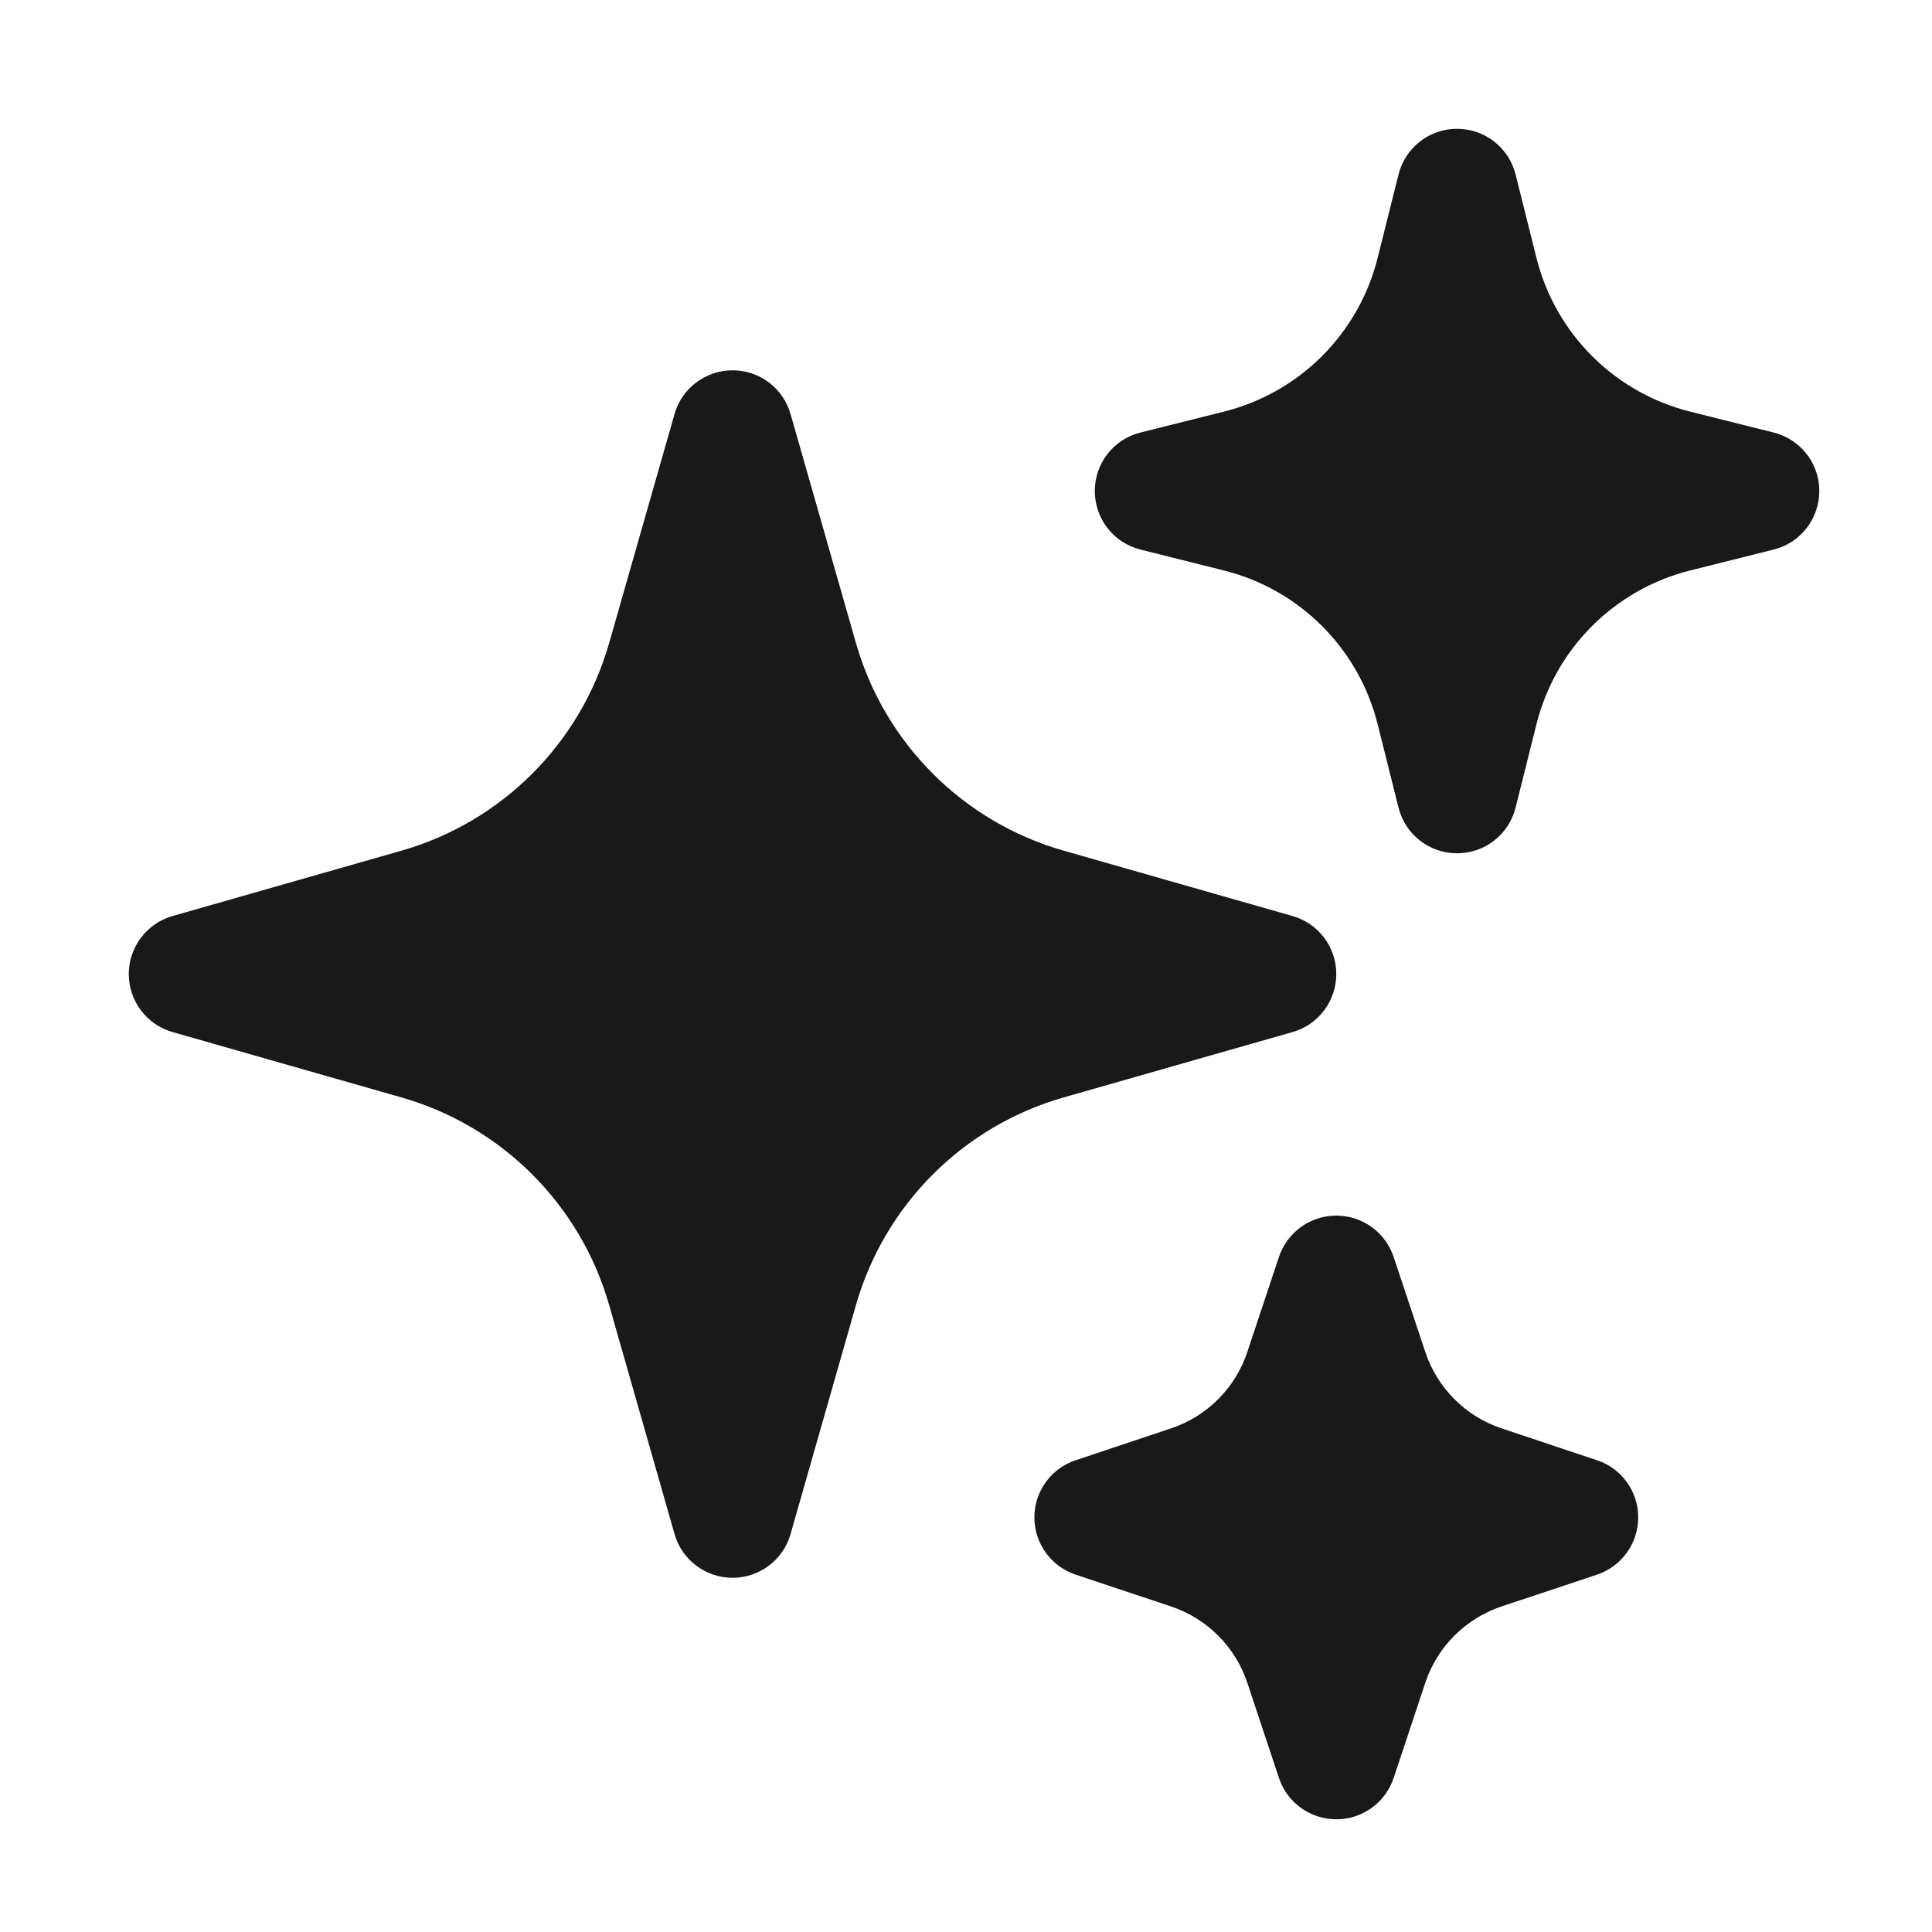 <?xml version="1.0" encoding="UTF-8"?> <svg xmlns="http://www.w3.org/2000/svg" width="15" height="15" viewBox="0 0 15 15" fill="none"><path fill-rule="evenodd" clip-rule="evenodd" d="M5.688 2.875C5.897 2.875 6.081 3.014 6.138 3.215L6.646 4.994C6.869 5.772 7.478 6.381 8.256 6.604L10.035 7.112C10.236 7.169 10.375 7.353 10.375 7.562C10.375 7.772 10.236 7.956 10.035 8.013L8.256 8.521C7.478 8.744 6.869 9.353 6.646 10.131L6.138 11.91C6.081 12.111 5.897 12.25 5.688 12.25C5.478 12.25 5.294 12.111 5.237 11.91L4.729 10.131C4.506 9.353 3.897 8.744 3.119 8.521L1.34 8.013C1.139 7.956 1 7.772 1 7.562C1 7.353 1.139 7.169 1.34 7.112L3.119 6.604C3.897 6.381 4.506 5.772 4.729 4.994L5.237 3.215C5.294 3.014 5.478 2.875 5.688 2.875Z" fill="#191919"></path><path fill-rule="evenodd" clip-rule="evenodd" d="M11.312 1C11.528 1 11.715 1.146 11.767 1.355L11.929 2.002C12.076 2.59 12.535 3.049 13.123 3.196L13.77 3.358C13.979 3.41 14.125 3.597 14.125 3.812C14.125 4.028 13.979 4.215 13.77 4.267L13.123 4.429C12.535 4.576 12.076 5.035 11.929 5.623L11.767 6.27C11.715 6.479 11.528 6.625 11.312 6.625C11.097 6.625 10.91 6.479 10.858 6.27L10.696 5.623C10.549 5.035 10.09 4.576 9.502 4.429L8.855 4.267C8.646 4.215 8.5 4.028 8.5 3.812C8.5 3.597 8.646 3.41 8.855 3.358L9.502 3.196C10.09 3.049 10.549 2.59 10.696 2.002L10.858 1.355C10.91 1.146 11.097 1 11.312 1Z" fill="#191919"></path><path fill-rule="evenodd" clip-rule="evenodd" d="M10.375 9.438C10.577 9.438 10.756 9.567 10.82 9.758L11.066 10.497C11.159 10.777 11.379 10.997 11.659 11.09L12.398 11.337C12.59 11.4 12.719 11.579 12.719 11.781C12.719 11.983 12.59 12.162 12.398 12.226L11.659 12.472C11.379 12.566 11.159 12.785 11.066 13.065L10.82 13.805C10.756 13.996 10.577 14.125 10.375 14.125C10.173 14.125 9.994 13.996 9.93 13.805L9.684 13.065C9.591 12.785 9.371 12.566 9.091 12.472L8.352 12.226C8.16 12.162 8.031 11.983 8.031 11.781C8.031 11.579 8.16 11.4 8.352 11.337L9.091 11.09C9.371 10.997 9.591 10.777 9.684 10.497L9.93 9.758C9.994 9.567 10.173 9.438 10.375 9.438Z" fill="#191919"></path></svg> 